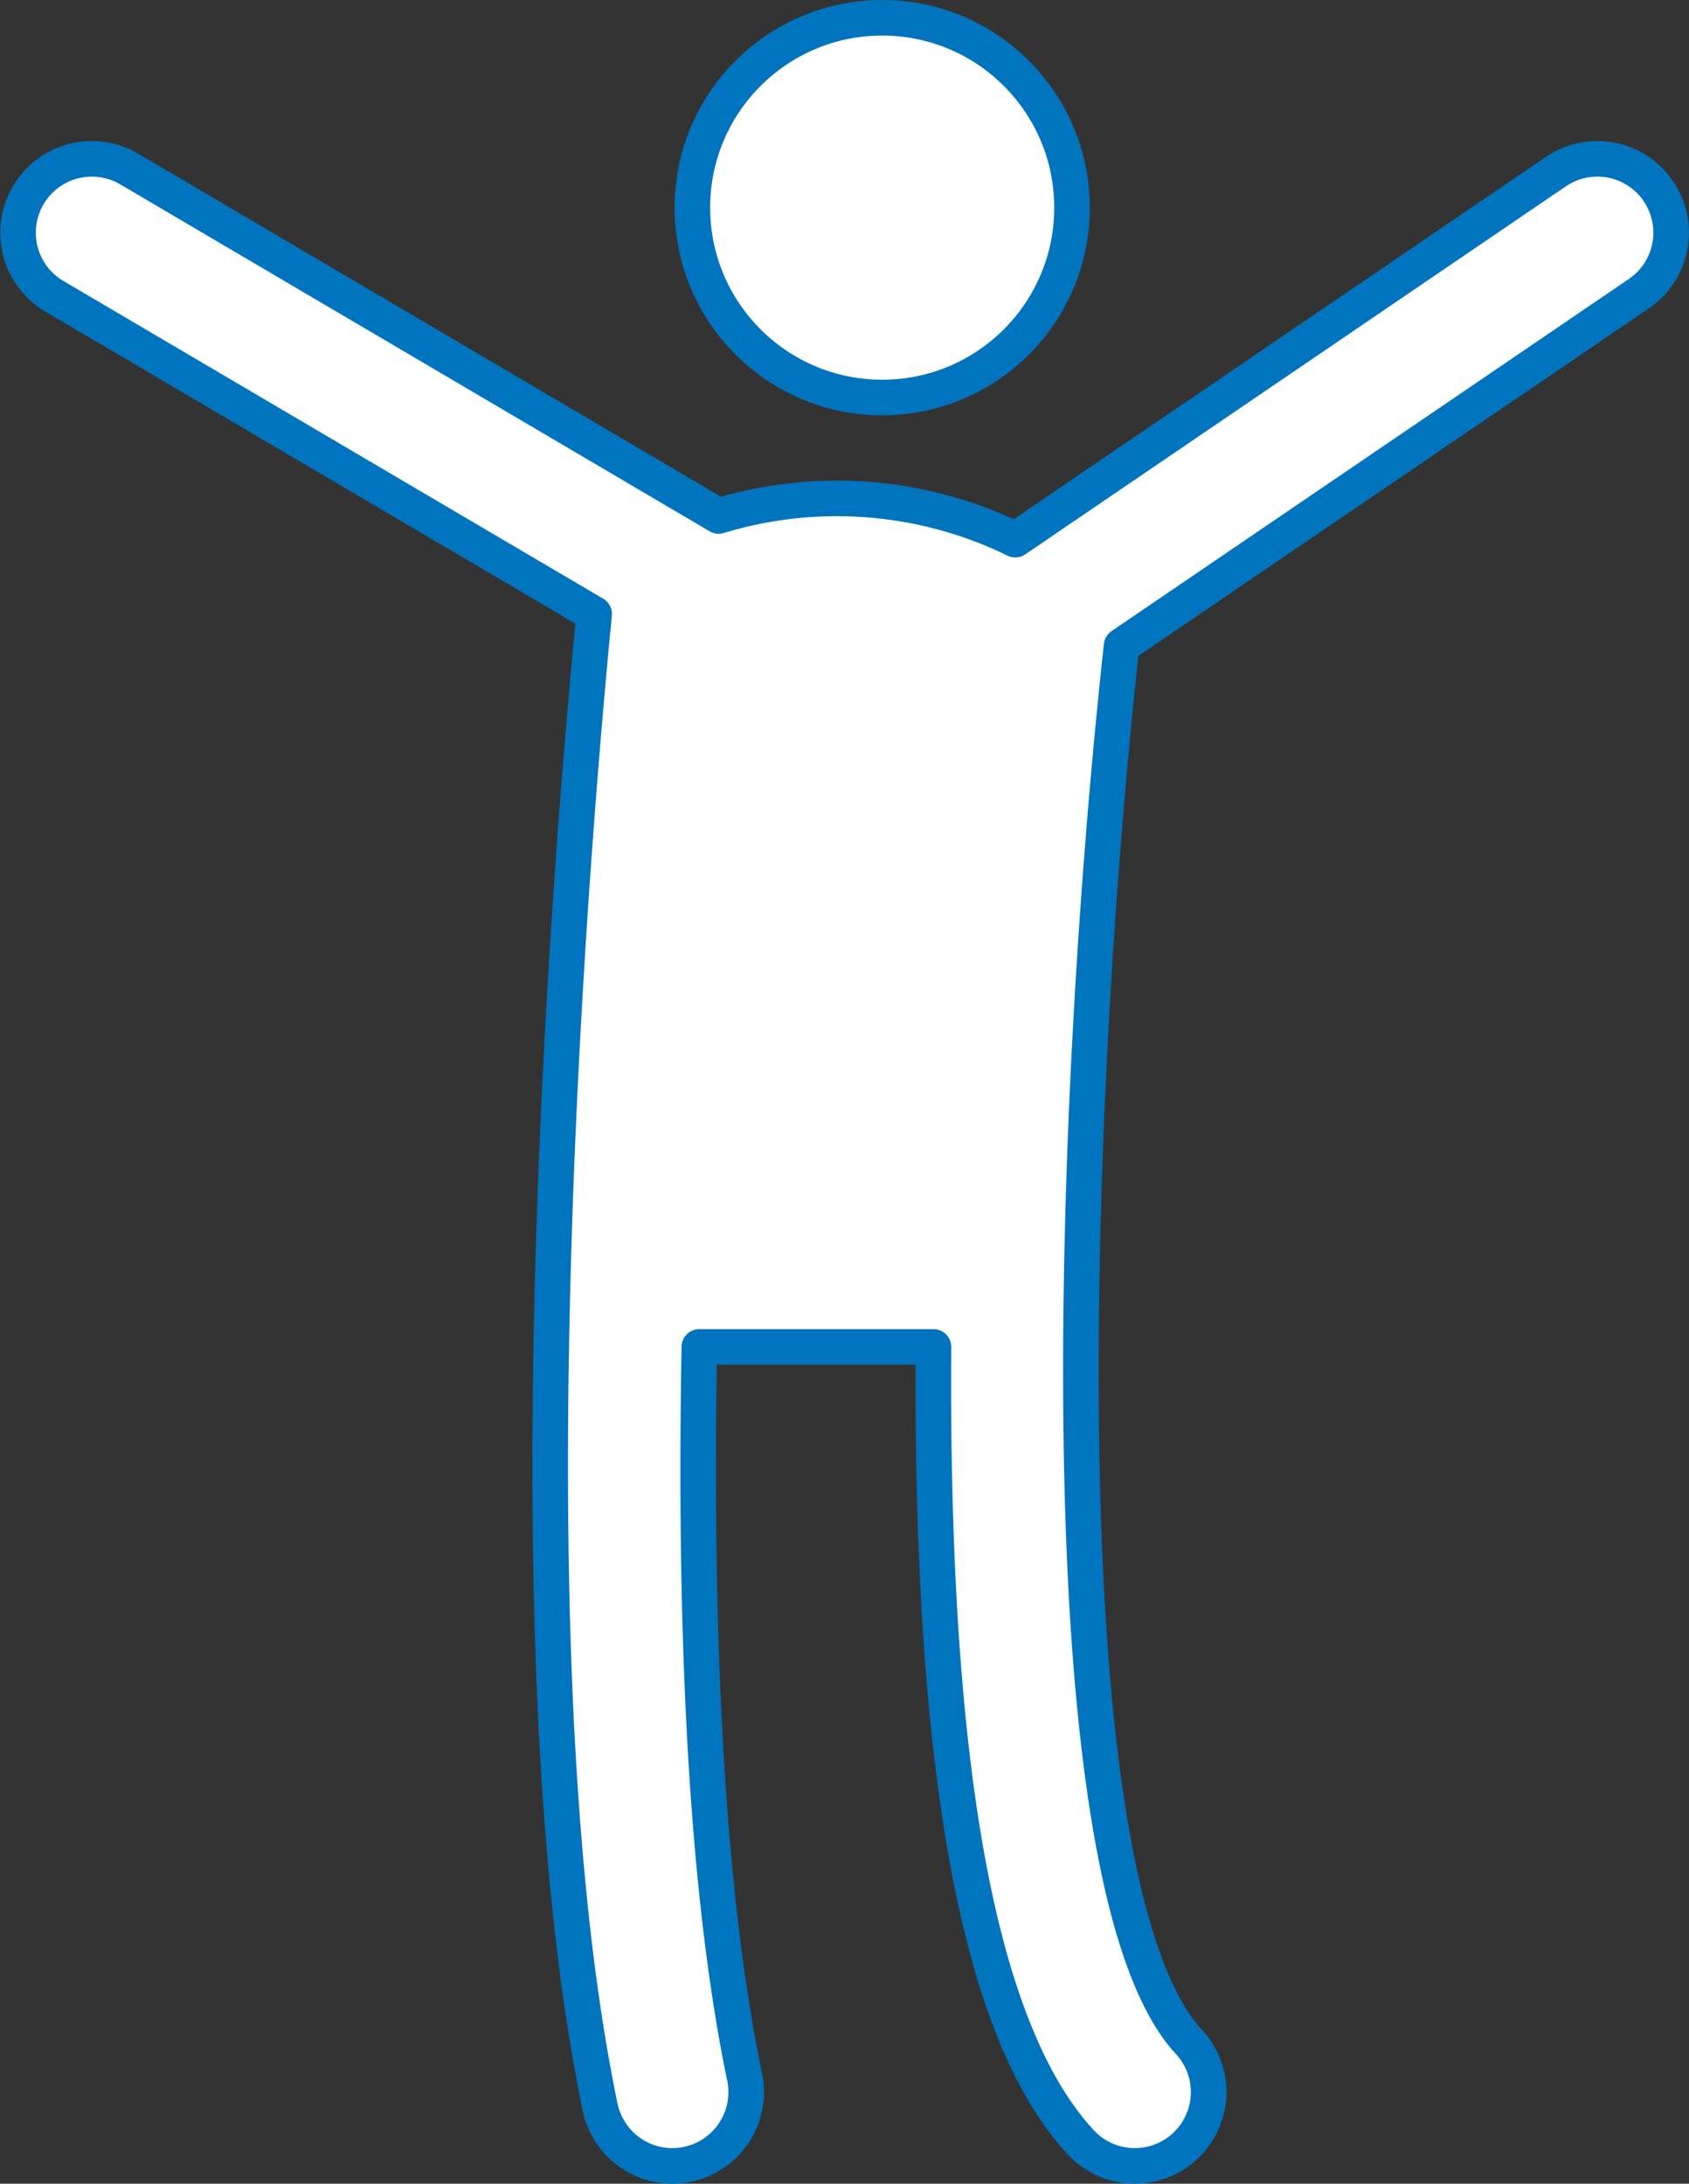 <svg xmlns="http://www.w3.org/2000/svg" width="94.994" height="122.794" viewBox="0 0 94.994 122.794">
  <rect x="0" y="0" width="94.994" height="122.794" fill="#333333" stroke="none"/>
  <g id="グループ_252" data-name="グループ 252" transform="translate(388.37 -673.295)">
    <circle id="楕円形_47" data-name="楕円形 47" cx="10.676" cy="10.676" r="10.676" transform="translate(-349.429 674.295)" stroke-width="2" stroke="#0074be" stroke-linecap="round" stroke-linejoin="round" fill="#fff"/>
    <path id="パス_853" data-name="パス 853" d="M-295.1,685.665a4.149,4.149,0,0,0-5.766-1.095l-30.4,20.692a22.881,22.881,0,0,0-16.685-1.33h0L-381.1,684.424a4.151,4.151,0,0,0-5.682,1.473,4.15,4.15,0,0,0,1.472,5.682l30.357,17.866c-1.142,11.68-5.122,57.775.336,83.963a4.151,4.151,0,0,0,4.059,3.3,4.1,4.1,0,0,0,.851-.089,4.151,4.151,0,0,0,3.217-4.91c-2.324-11.147-2.811-26.508-2.547-41.053h13.167c-.156,23.9,2.563,38.557,8.283,44.723a4.136,4.136,0,0,0,3.044,1.328,4.137,4.137,0,0,0,2.822-1.108,4.151,4.151,0,0,0,.219-5.866c-8.126-8.758-6.685-51.97-3.788-78.5l29.092-19.8A4.151,4.151,0,0,0-295.1,685.665Z" transform="translate(0 -1.623)" fill="#fff" stroke="#0074be" stroke-linecap="round" stroke-linejoin="round" stroke-width="2"/>
  </g>
</svg>
